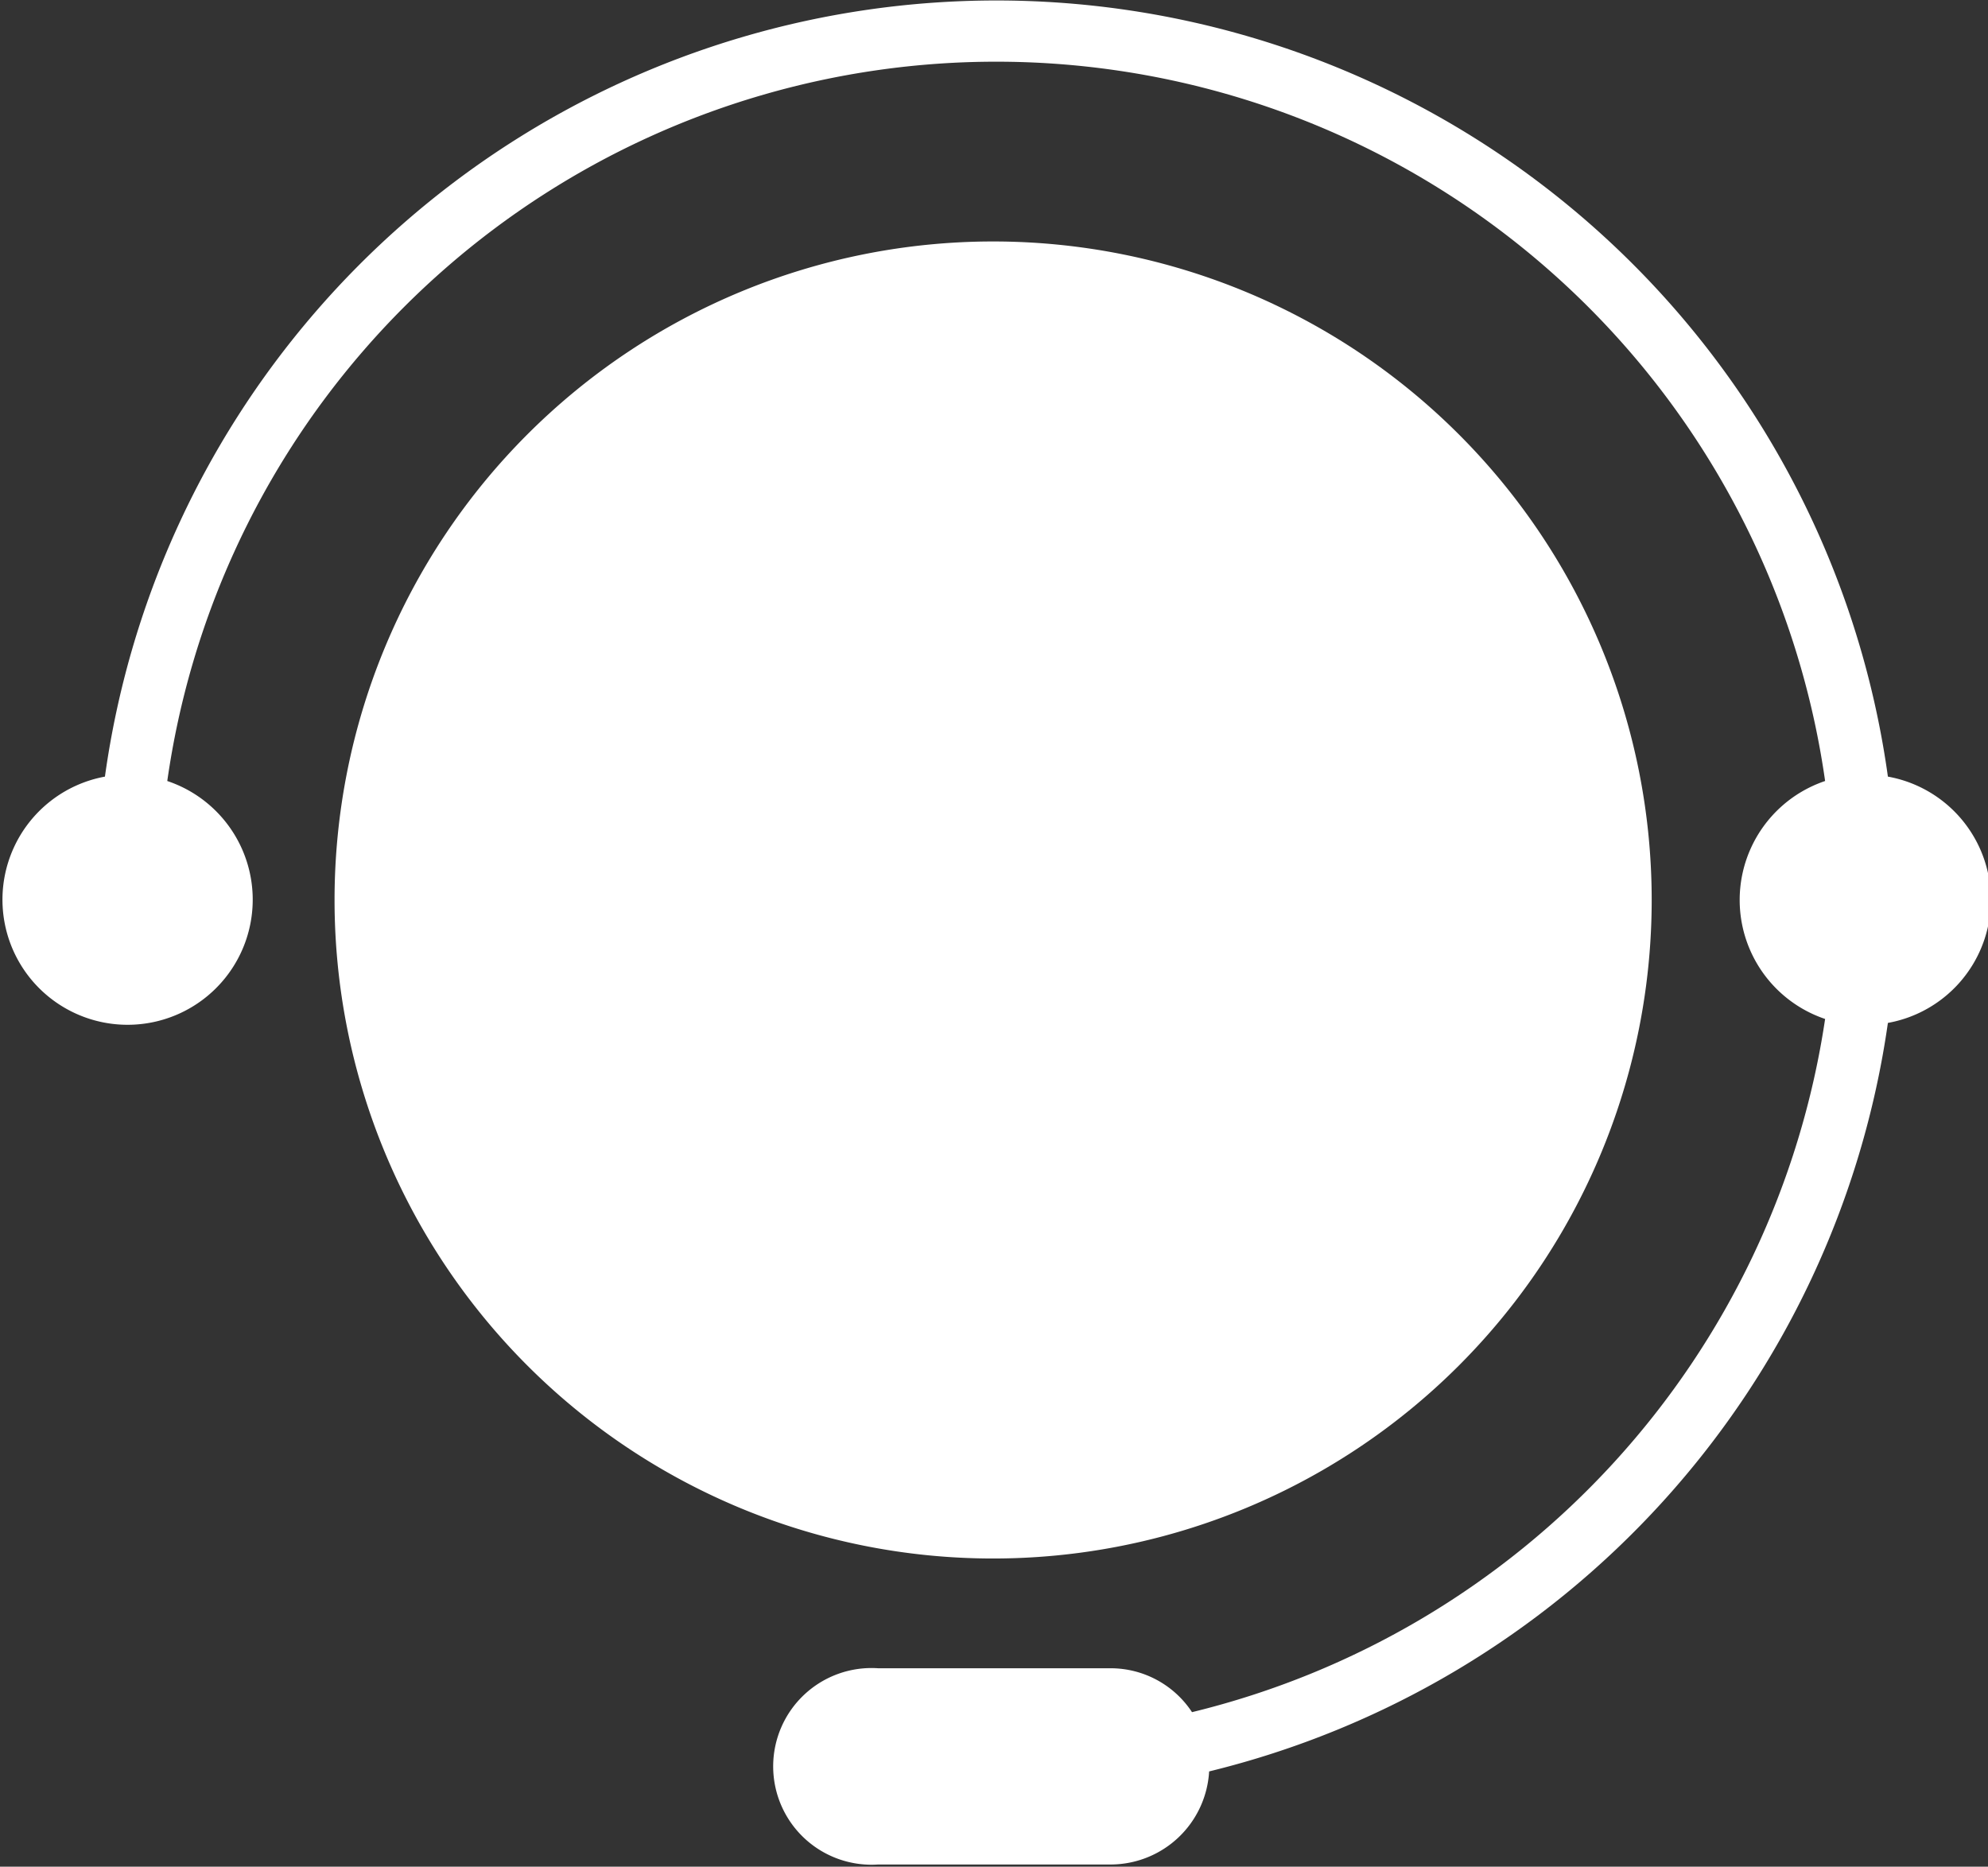 <svg width="45.28" height="42.52" xmlns="http://www.w3.org/2000/svg">
 <rect width="100%" height="100%" fill="#333333" stroke="none"/>
 <defs>
  <style>.cls-1{fill:#ffffff;}</style>
 </defs>
 <title>资源 90</title>
 <g>
  <title>background</title>
  <rect x="-1" y="-1" width="47.28" height="44.52" id="canvas_background" fill="none"/>
 </g>
 <g>
  <title>Layer 1</title>
  <g id="图层_2">
   <g id="图层_1-2">
    <path class="cls-1" d="m43,17.69a20.5,20.5 0 0 0 -40.61,0a2.85,2.85 0 1 0 1.42,0.1a19.07,19.07 0 0 1 37.76,0a2.86,2.86 0 0 0 0,5.42a19.16,19.16 0 0 1 -14.42,15.79a2.22,2.22 0 0 0 -1.86,-1l-5.29,0a2.24,2.24 0 1 0 0,4.47l5.3,0a2.25,2.25 0 0 0 2.24,-2.12a20.54,20.54 0 0 0 15.46,-17.05a2.85,2.85 0 0 0 0,-5.61zm-5.38,2.81a15,15 0 1 0 -15,15a15,15 0 0 0 15,-15z" id="svg_1"/>
   </g>
  </g>
 </g>
</svg>